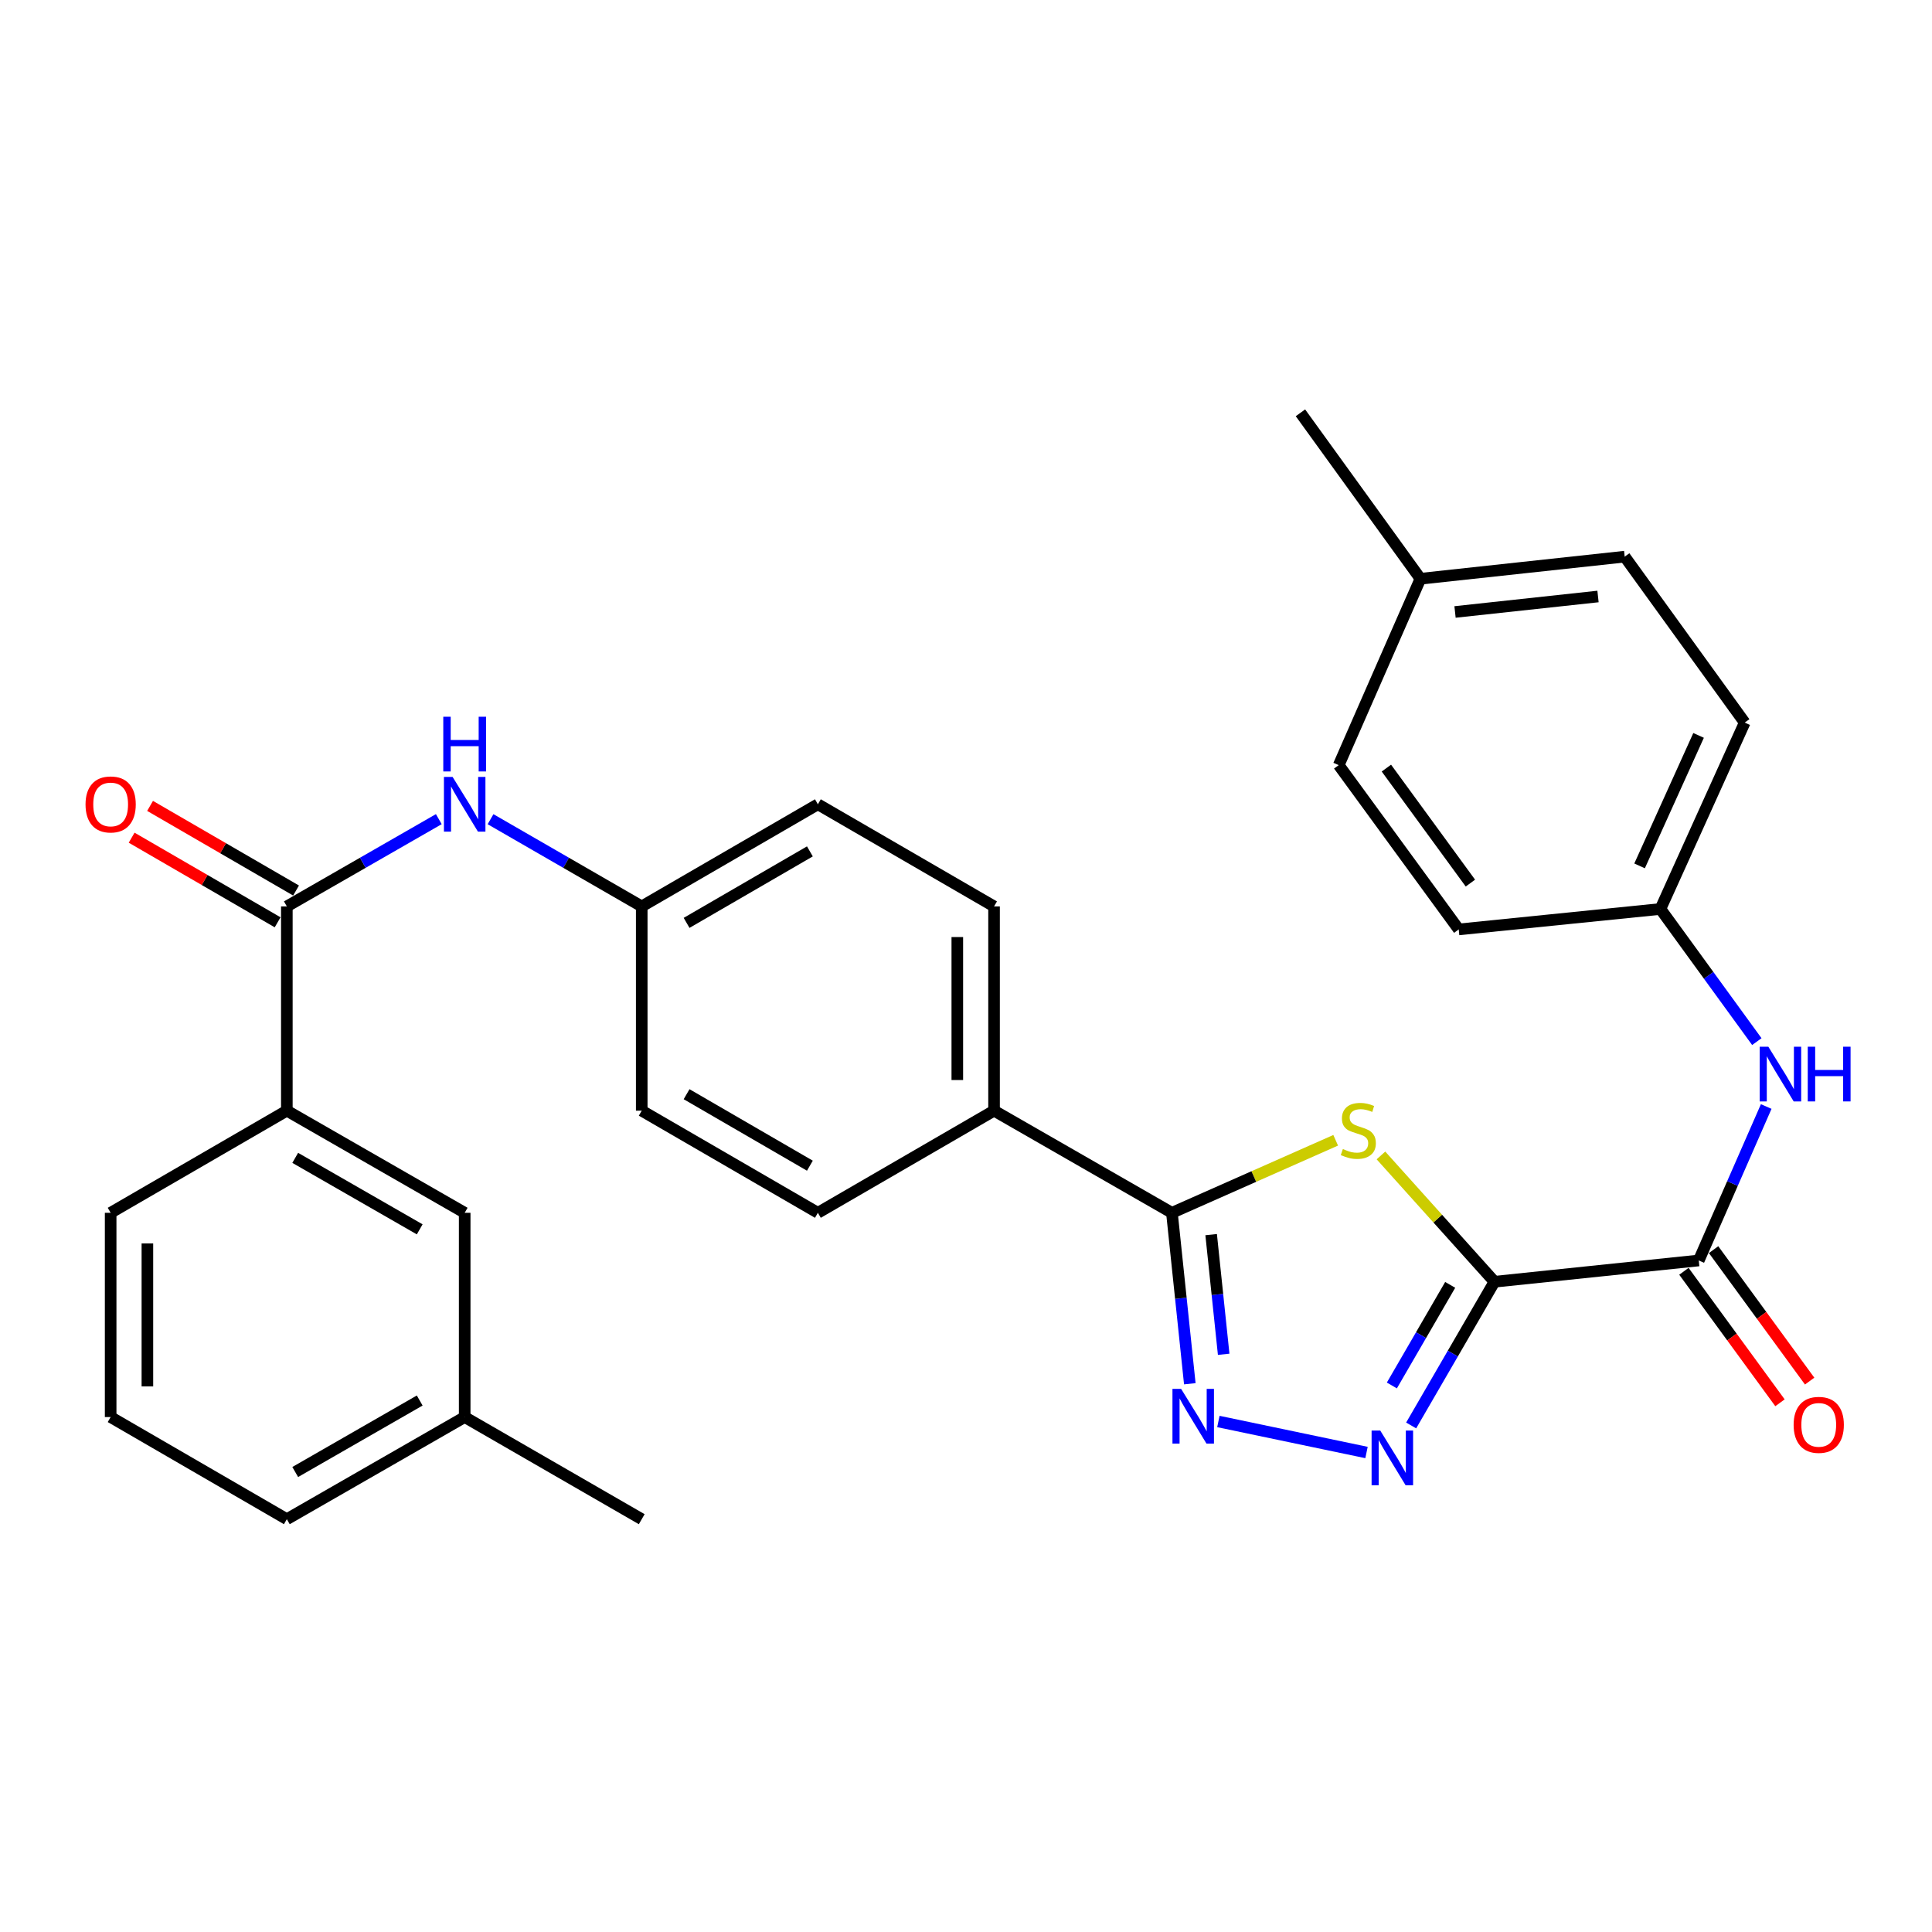 <?xml version='1.0' encoding='iso-8859-1'?>
<svg version='1.1' baseProfile='full'
              xmlns='http://www.w3.org/2000/svg'
                      xmlns:rdkit='http://www.rdkit.org/xml'
                      xmlns:xlink='http://www.w3.org/1999/xlink'
                  xml:space='preserve'
width='1000px' height='1000px' viewBox='0 0 1000 1000'>
<!-- END OF HEADER -->
<rect style='opacity:1.0;fill:#FFFFFF;stroke:none' width='1000' height='1000' x='0' y='0'> </rect>
<path class='bond-0' d='M 773.538,663.426 L 744.157,630.738' style='fill:none;fill-rule:evenodd;stroke:#000000;stroke-width:6px;stroke-linecap:butt;stroke-linejoin:miter;stroke-opacity:1' />
<path class='bond-0' d='M 744.157,630.738 L 714.777,598.05' style='fill:none;fill-rule:evenodd;stroke:#CCCC00;stroke-width:6px;stroke-linecap:butt;stroke-linejoin:miter;stroke-opacity:1' />
<path class='bond-1' d='M 773.538,663.426 L 751.975,700.621' style='fill:none;fill-rule:evenodd;stroke:#000000;stroke-width:6px;stroke-linecap:butt;stroke-linejoin:miter;stroke-opacity:1' />
<path class='bond-1' d='M 751.975,700.621 L 730.412,737.816' style='fill:none;fill-rule:evenodd;stroke:#0000FF;stroke-width:6px;stroke-linecap:butt;stroke-linejoin:miter;stroke-opacity:1' />
<path class='bond-1' d='M 750.615,665.046 L 735.521,691.082' style='fill:none;fill-rule:evenodd;stroke:#000000;stroke-width:6px;stroke-linecap:butt;stroke-linejoin:miter;stroke-opacity:1' />
<path class='bond-1' d='M 735.521,691.082 L 720.427,717.119' style='fill:none;fill-rule:evenodd;stroke:#0000FF;stroke-width:6px;stroke-linecap:butt;stroke-linejoin:miter;stroke-opacity:1' />
<path class='bond-4' d='M 773.538,663.426 L 879.273,652.416' style='fill:none;fill-rule:evenodd;stroke:#000000;stroke-width:6px;stroke-linecap:butt;stroke-linejoin:miter;stroke-opacity:1' />
<path class='bond-3' d='M 691.344,590.205 L 648.963,608.974' style='fill:none;fill-rule:evenodd;stroke:#CCCC00;stroke-width:6px;stroke-linecap:butt;stroke-linejoin:miter;stroke-opacity:1' />
<path class='bond-3' d='M 648.963,608.974 L 606.583,627.744' style='fill:none;fill-rule:evenodd;stroke:#000000;stroke-width:6px;stroke-linecap:butt;stroke-linejoin:miter;stroke-opacity:1' />
<path class='bond-2' d='M 707.303,751.812 L 630.634,735.763' style='fill:none;fill-rule:evenodd;stroke:#0000FF;stroke-width:6px;stroke-linecap:butt;stroke-linejoin:miter;stroke-opacity:1' />
<path class='bond-30' d='M 615.844,716.229 L 611.213,671.986' style='fill:none;fill-rule:evenodd;stroke:#0000FF;stroke-width:6px;stroke-linecap:butt;stroke-linejoin:miter;stroke-opacity:1' />
<path class='bond-30' d='M 611.213,671.986 L 606.583,627.744' style='fill:none;fill-rule:evenodd;stroke:#000000;stroke-width:6px;stroke-linecap:butt;stroke-linejoin:miter;stroke-opacity:1' />
<path class='bond-30' d='M 633.37,700.976 L 630.129,670.007' style='fill:none;fill-rule:evenodd;stroke:#0000FF;stroke-width:6px;stroke-linecap:butt;stroke-linejoin:miter;stroke-opacity:1' />
<path class='bond-30' d='M 630.129,670.007 L 626.887,639.037' style='fill:none;fill-rule:evenodd;stroke:#000000;stroke-width:6px;stroke-linecap:butt;stroke-linejoin:miter;stroke-opacity:1' />
<path class='bond-9' d='M 606.583,627.744 L 514.52,574.882' style='fill:none;fill-rule:evenodd;stroke:#000000;stroke-width:6px;stroke-linecap:butt;stroke-linejoin:miter;stroke-opacity:1' />
<path class='bond-6' d='M 879.273,652.416 L 896.731,612.573' style='fill:none;fill-rule:evenodd;stroke:#000000;stroke-width:6px;stroke-linecap:butt;stroke-linejoin:miter;stroke-opacity:1' />
<path class='bond-6' d='M 896.731,612.573 L 914.189,572.73' style='fill:none;fill-rule:evenodd;stroke:#0000FF;stroke-width:6px;stroke-linecap:butt;stroke-linejoin:miter;stroke-opacity:1' />
<path class='bond-10' d='M 871.594,658.026 L 896.455,692.052' style='fill:none;fill-rule:evenodd;stroke:#000000;stroke-width:6px;stroke-linecap:butt;stroke-linejoin:miter;stroke-opacity:1' />
<path class='bond-10' d='M 896.455,692.052 L 921.316,726.079' style='fill:none;fill-rule:evenodd;stroke:#FF0000;stroke-width:6px;stroke-linecap:butt;stroke-linejoin:miter;stroke-opacity:1' />
<path class='bond-10' d='M 886.951,646.806 L 911.812,680.832' style='fill:none;fill-rule:evenodd;stroke:#000000;stroke-width:6px;stroke-linecap:butt;stroke-linejoin:miter;stroke-opacity:1' />
<path class='bond-10' d='M 911.812,680.832 L 936.673,714.858' style='fill:none;fill-rule:evenodd;stroke:#FF0000;stroke-width:6px;stroke-linecap:butt;stroke-linejoin:miter;stroke-opacity:1' />
<path class='bond-5' d='M 148.468,469.158 L 187.797,446.572' style='fill:none;fill-rule:evenodd;stroke:#000000;stroke-width:6px;stroke-linecap:butt;stroke-linejoin:miter;stroke-opacity:1' />
<path class='bond-5' d='M 187.797,446.572 L 227.126,423.987' style='fill:none;fill-rule:evenodd;stroke:#0000FF;stroke-width:6px;stroke-linecap:butt;stroke-linejoin:miter;stroke-opacity:1' />
<path class='bond-8' d='M 148.468,469.158 L 148.468,574.882' style='fill:none;fill-rule:evenodd;stroke:#000000;stroke-width:6px;stroke-linecap:butt;stroke-linejoin:miter;stroke-opacity:1' />
<path class='bond-11' d='M 153.237,460.93 L 115.457,439.031' style='fill:none;fill-rule:evenodd;stroke:#000000;stroke-width:6px;stroke-linecap:butt;stroke-linejoin:miter;stroke-opacity:1' />
<path class='bond-11' d='M 115.457,439.031 L 77.676,417.131' style='fill:none;fill-rule:evenodd;stroke:#FF0000;stroke-width:6px;stroke-linecap:butt;stroke-linejoin:miter;stroke-opacity:1' />
<path class='bond-11' d='M 143.699,477.385 L 105.919,455.485' style='fill:none;fill-rule:evenodd;stroke:#000000;stroke-width:6px;stroke-linecap:butt;stroke-linejoin:miter;stroke-opacity:1' />
<path class='bond-11' d='M 105.919,455.485 L 68.138,433.586' style='fill:none;fill-rule:evenodd;stroke:#FF0000;stroke-width:6px;stroke-linecap:butt;stroke-linejoin:miter;stroke-opacity:1' />
<path class='bond-16' d='M 909.334,539.136 L 884.382,504.812' style='fill:none;fill-rule:evenodd;stroke:#0000FF;stroke-width:6px;stroke-linecap:butt;stroke-linejoin:miter;stroke-opacity:1' />
<path class='bond-16' d='M 884.382,504.812 L 859.429,470.489' style='fill:none;fill-rule:evenodd;stroke:#000000;stroke-width:6px;stroke-linecap:butt;stroke-linejoin:miter;stroke-opacity:1' />
<path class='bond-7' d='M 253.905,424.016 L 293.032,446.587' style='fill:none;fill-rule:evenodd;stroke:#0000FF;stroke-width:6px;stroke-linecap:butt;stroke-linejoin:miter;stroke-opacity:1' />
<path class='bond-7' d='M 293.032,446.587 L 332.16,469.158' style='fill:none;fill-rule:evenodd;stroke:#000000;stroke-width:6px;stroke-linecap:butt;stroke-linejoin:miter;stroke-opacity:1' />
<path class='bond-12' d='M 148.468,574.882 L 240.52,627.744' style='fill:none;fill-rule:evenodd;stroke:#000000;stroke-width:6px;stroke-linecap:butt;stroke-linejoin:miter;stroke-opacity:1' />
<path class='bond-12' d='M 152.804,599.304 L 217.241,636.308' style='fill:none;fill-rule:evenodd;stroke:#000000;stroke-width:6px;stroke-linecap:butt;stroke-linejoin:miter;stroke-opacity:1' />
<path class='bond-25' d='M 148.468,574.882 L 57.272,627.744' style='fill:none;fill-rule:evenodd;stroke:#000000;stroke-width:6px;stroke-linecap:butt;stroke-linejoin:miter;stroke-opacity:1' />
<path class='bond-13' d='M 514.52,574.882 L 514.52,469.158' style='fill:none;fill-rule:evenodd;stroke:#000000;stroke-width:6px;stroke-linecap:butt;stroke-linejoin:miter;stroke-opacity:1' />
<path class='bond-13' d='M 495.501,559.023 L 495.501,485.016' style='fill:none;fill-rule:evenodd;stroke:#000000;stroke-width:6px;stroke-linecap:butt;stroke-linejoin:miter;stroke-opacity:1' />
<path class='bond-14' d='M 514.52,574.882 L 423.335,627.744' style='fill:none;fill-rule:evenodd;stroke:#000000;stroke-width:6px;stroke-linecap:butt;stroke-linejoin:miter;stroke-opacity:1' />
<path class='bond-19' d='M 240.52,627.744 L 240.52,733.469' style='fill:none;fill-rule:evenodd;stroke:#000000;stroke-width:6px;stroke-linecap:butt;stroke-linejoin:miter;stroke-opacity:1' />
<path class='bond-17' d='M 514.52,469.158 L 423.335,416.295' style='fill:none;fill-rule:evenodd;stroke:#000000;stroke-width:6px;stroke-linecap:butt;stroke-linejoin:miter;stroke-opacity:1' />
<path class='bond-18' d='M 423.335,627.744 L 332.16,574.882' style='fill:none;fill-rule:evenodd;stroke:#000000;stroke-width:6px;stroke-linecap:butt;stroke-linejoin:miter;stroke-opacity:1' />
<path class='bond-18' d='M 419.198,603.361 L 355.376,566.358' style='fill:none;fill-rule:evenodd;stroke:#000000;stroke-width:6px;stroke-linecap:butt;stroke-linejoin:miter;stroke-opacity:1' />
<path class='bond-15' d='M 332.16,469.158 L 332.16,574.882' style='fill:none;fill-rule:evenodd;stroke:#000000;stroke-width:6px;stroke-linecap:butt;stroke-linejoin:miter;stroke-opacity:1' />
<path class='bond-32' d='M 332.16,469.158 L 423.335,416.295' style='fill:none;fill-rule:evenodd;stroke:#000000;stroke-width:6px;stroke-linecap:butt;stroke-linejoin:miter;stroke-opacity:1' />
<path class='bond-32' d='M 355.376,477.682 L 419.198,440.678' style='fill:none;fill-rule:evenodd;stroke:#000000;stroke-width:6px;stroke-linecap:butt;stroke-linejoin:miter;stroke-opacity:1' />
<path class='bond-21' d='M 859.429,470.489 L 755.036,481.066' style='fill:none;fill-rule:evenodd;stroke:#000000;stroke-width:6px;stroke-linecap:butt;stroke-linejoin:miter;stroke-opacity:1' />
<path class='bond-22' d='M 859.429,470.489 L 903.057,374.01' style='fill:none;fill-rule:evenodd;stroke:#000000;stroke-width:6px;stroke-linecap:butt;stroke-linejoin:miter;stroke-opacity:1' />
<path class='bond-22' d='M 848.644,448.181 L 879.183,380.645' style='fill:none;fill-rule:evenodd;stroke:#000000;stroke-width:6px;stroke-linecap:butt;stroke-linejoin:miter;stroke-opacity:1' />
<path class='bond-28' d='M 240.52,733.469 L 332.16,786.331' style='fill:none;fill-rule:evenodd;stroke:#000000;stroke-width:6px;stroke-linecap:butt;stroke-linejoin:miter;stroke-opacity:1' />
<path class='bond-33' d='M 240.52,733.469 L 148.468,786.331' style='fill:none;fill-rule:evenodd;stroke:#000000;stroke-width:6px;stroke-linecap:butt;stroke-linejoin:miter;stroke-opacity:1' />
<path class='bond-33' d='M 217.241,724.905 L 152.804,761.909' style='fill:none;fill-rule:evenodd;stroke:#000000;stroke-width:6px;stroke-linecap:butt;stroke-linejoin:miter;stroke-opacity:1' />
<path class='bond-20' d='M 735.214,299.561 L 840.939,288.118' style='fill:none;fill-rule:evenodd;stroke:#000000;stroke-width:6px;stroke-linecap:butt;stroke-linejoin:miter;stroke-opacity:1' />
<path class='bond-20' d='M 753.12,316.753 L 827.127,308.743' style='fill:none;fill-rule:evenodd;stroke:#000000;stroke-width:6px;stroke-linecap:butt;stroke-linejoin:miter;stroke-opacity:1' />
<path class='bond-29' d='M 735.214,299.561 L 673.107,213.669' style='fill:none;fill-rule:evenodd;stroke:#000000;stroke-width:6px;stroke-linecap:butt;stroke-linejoin:miter;stroke-opacity:1' />
<path class='bond-31' d='M 735.214,299.561 L 692.918,396.03' style='fill:none;fill-rule:evenodd;stroke:#000000;stroke-width:6px;stroke-linecap:butt;stroke-linejoin:miter;stroke-opacity:1' />
<path class='bond-24' d='M 755.036,481.066 L 692.918,396.03' style='fill:none;fill-rule:evenodd;stroke:#000000;stroke-width:6px;stroke-linecap:butt;stroke-linejoin:miter;stroke-opacity:1' />
<path class='bond-24' d='M 761.076,457.091 L 717.594,397.566' style='fill:none;fill-rule:evenodd;stroke:#000000;stroke-width:6px;stroke-linecap:butt;stroke-linejoin:miter;stroke-opacity:1' />
<path class='bond-23' d='M 903.057,374.01 L 840.939,288.118' style='fill:none;fill-rule:evenodd;stroke:#000000;stroke-width:6px;stroke-linecap:butt;stroke-linejoin:miter;stroke-opacity:1' />
<path class='bond-26' d='M 57.272,627.744 L 57.272,733.469' style='fill:none;fill-rule:evenodd;stroke:#000000;stroke-width:6px;stroke-linecap:butt;stroke-linejoin:miter;stroke-opacity:1' />
<path class='bond-26' d='M 76.291,643.603 L 76.291,717.61' style='fill:none;fill-rule:evenodd;stroke:#000000;stroke-width:6px;stroke-linecap:butt;stroke-linejoin:miter;stroke-opacity:1' />
<path class='bond-27' d='M 57.272,733.469 L 148.468,786.331' style='fill:none;fill-rule:evenodd;stroke:#000000;stroke-width:6px;stroke-linecap:butt;stroke-linejoin:miter;stroke-opacity:1' />
<path  class='atom-1' d='M 695.062 594.735
Q 695.382 594.855, 696.702 595.415
Q 698.022 595.975, 699.462 596.335
Q 700.942 596.655, 702.382 596.655
Q 705.062 596.655, 706.622 595.375
Q 708.182 594.055, 708.182 591.775
Q 708.182 590.215, 707.382 589.255
Q 706.622 588.295, 705.422 587.775
Q 704.222 587.255, 702.222 586.655
Q 699.702 585.895, 698.182 585.175
Q 696.702 584.455, 695.622 582.935
Q 694.582 581.415, 694.582 578.855
Q 694.582 575.295, 696.982 573.095
Q 699.422 570.895, 704.222 570.895
Q 707.502 570.895, 711.222 572.455
L 710.302 575.535
Q 706.902 574.135, 704.342 574.135
Q 701.582 574.135, 700.062 575.295
Q 698.542 576.415, 698.582 578.375
Q 698.582 579.895, 699.342 580.815
Q 700.142 581.735, 701.262 582.255
Q 702.422 582.775, 704.342 583.375
Q 706.902 584.175, 708.422 584.975
Q 709.942 585.775, 711.022 587.415
Q 712.142 589.015, 712.142 591.775
Q 712.142 595.695, 709.502 597.815
Q 706.902 599.895, 702.542 599.895
Q 700.022 599.895, 698.102 599.335
Q 696.222 598.815, 693.982 597.895
L 695.062 594.735
' fill='#CCCC00'/>
<path  class='atom-2' d='M 714.415 740.451
L 723.695 755.451
Q 724.615 756.931, 726.095 759.611
Q 727.575 762.291, 727.655 762.451
L 727.655 740.451
L 731.415 740.451
L 731.415 768.771
L 727.535 768.771
L 717.575 752.371
Q 716.415 750.451, 715.175 748.251
Q 713.975 746.051, 713.615 745.371
L 713.615 768.771
L 709.935 768.771
L 709.935 740.451
L 714.415 740.451
' fill='#0000FF'/>
<path  class='atom-3' d='M 611.343 718.875
L 620.623 733.875
Q 621.543 735.355, 623.023 738.035
Q 624.503 740.715, 624.583 740.875
L 624.583 718.875
L 628.343 718.875
L 628.343 747.195
L 624.463 747.195
L 614.503 730.795
Q 613.343 728.875, 612.103 726.675
Q 610.903 724.475, 610.543 723.795
L 610.543 747.195
L 606.863 747.195
L 606.863 718.875
L 611.343 718.875
' fill='#0000FF'/>
<path  class='atom-7' d='M 915.288 541.777
L 924.568 556.777
Q 925.488 558.257, 926.968 560.937
Q 928.448 563.617, 928.528 563.777
L 928.528 541.777
L 932.288 541.777
L 932.288 570.097
L 928.408 570.097
L 918.448 553.697
Q 917.288 551.777, 916.048 549.577
Q 914.848 547.377, 914.488 546.697
L 914.488 570.097
L 910.808 570.097
L 910.808 541.777
L 915.288 541.777
' fill='#0000FF'/>
<path  class='atom-7' d='M 935.688 541.777
L 939.528 541.777
L 939.528 553.817
L 954.008 553.817
L 954.008 541.777
L 957.848 541.777
L 957.848 570.097
L 954.008 570.097
L 954.008 557.017
L 939.528 557.017
L 939.528 570.097
L 935.688 570.097
L 935.688 541.777
' fill='#0000FF'/>
<path  class='atom-8' d='M 234.26 402.135
L 243.54 417.135
Q 244.46 418.615, 245.94 421.295
Q 247.42 423.975, 247.5 424.135
L 247.5 402.135
L 251.26 402.135
L 251.26 430.455
L 247.38 430.455
L 237.42 414.055
Q 236.26 412.135, 235.02 409.935
Q 233.82 407.735, 233.46 407.055
L 233.46 430.455
L 229.78 430.455
L 229.78 402.135
L 234.26 402.135
' fill='#0000FF'/>
<path  class='atom-8' d='M 229.44 370.983
L 233.28 370.983
L 233.28 383.023
L 247.76 383.023
L 247.76 370.983
L 251.6 370.983
L 251.6 399.303
L 247.76 399.303
L 247.76 386.223
L 233.28 386.223
L 233.28 399.303
L 229.44 399.303
L 229.44 370.983
' fill='#0000FF'/>
<path  class='atom-11' d='M 928.38 737.5
Q 928.38 730.7, 931.74 726.9
Q 935.1 723.1, 941.38 723.1
Q 947.66 723.1, 951.02 726.9
Q 954.38 730.7, 954.38 737.5
Q 954.38 744.38, 950.98 748.3
Q 947.58 752.18, 941.38 752.18
Q 935.14 752.18, 931.74 748.3
Q 928.38 744.42, 928.38 737.5
M 941.38 748.98
Q 945.7 748.98, 948.02 746.1
Q 950.38 743.18, 950.38 737.5
Q 950.38 731.94, 948.02 729.14
Q 945.7 726.3, 941.38 726.3
Q 937.06 726.3, 934.7 729.1
Q 932.38 731.9, 932.38 737.5
Q 932.38 743.22, 934.7 746.1
Q 937.06 748.98, 941.38 748.98
' fill='#FF0000'/>
<path  class='atom-12' d='M 44.272 416.375
Q 44.272 409.575, 47.632 405.775
Q 50.992 401.975, 57.272 401.975
Q 63.552 401.975, 66.912 405.775
Q 70.272 409.575, 70.272 416.375
Q 70.272 423.255, 66.872 427.175
Q 63.472 431.055, 57.272 431.055
Q 51.032 431.055, 47.632 427.175
Q 44.272 423.295, 44.272 416.375
M 57.272 427.855
Q 61.592 427.855, 63.912 424.975
Q 66.272 422.055, 66.272 416.375
Q 66.272 410.815, 63.912 408.015
Q 61.592 405.175, 57.272 405.175
Q 52.952 405.175, 50.592 407.975
Q 48.272 410.775, 48.272 416.375
Q 48.272 422.095, 50.592 424.975
Q 52.952 427.855, 57.272 427.855
' fill='#FF0000'/>
</svg>
